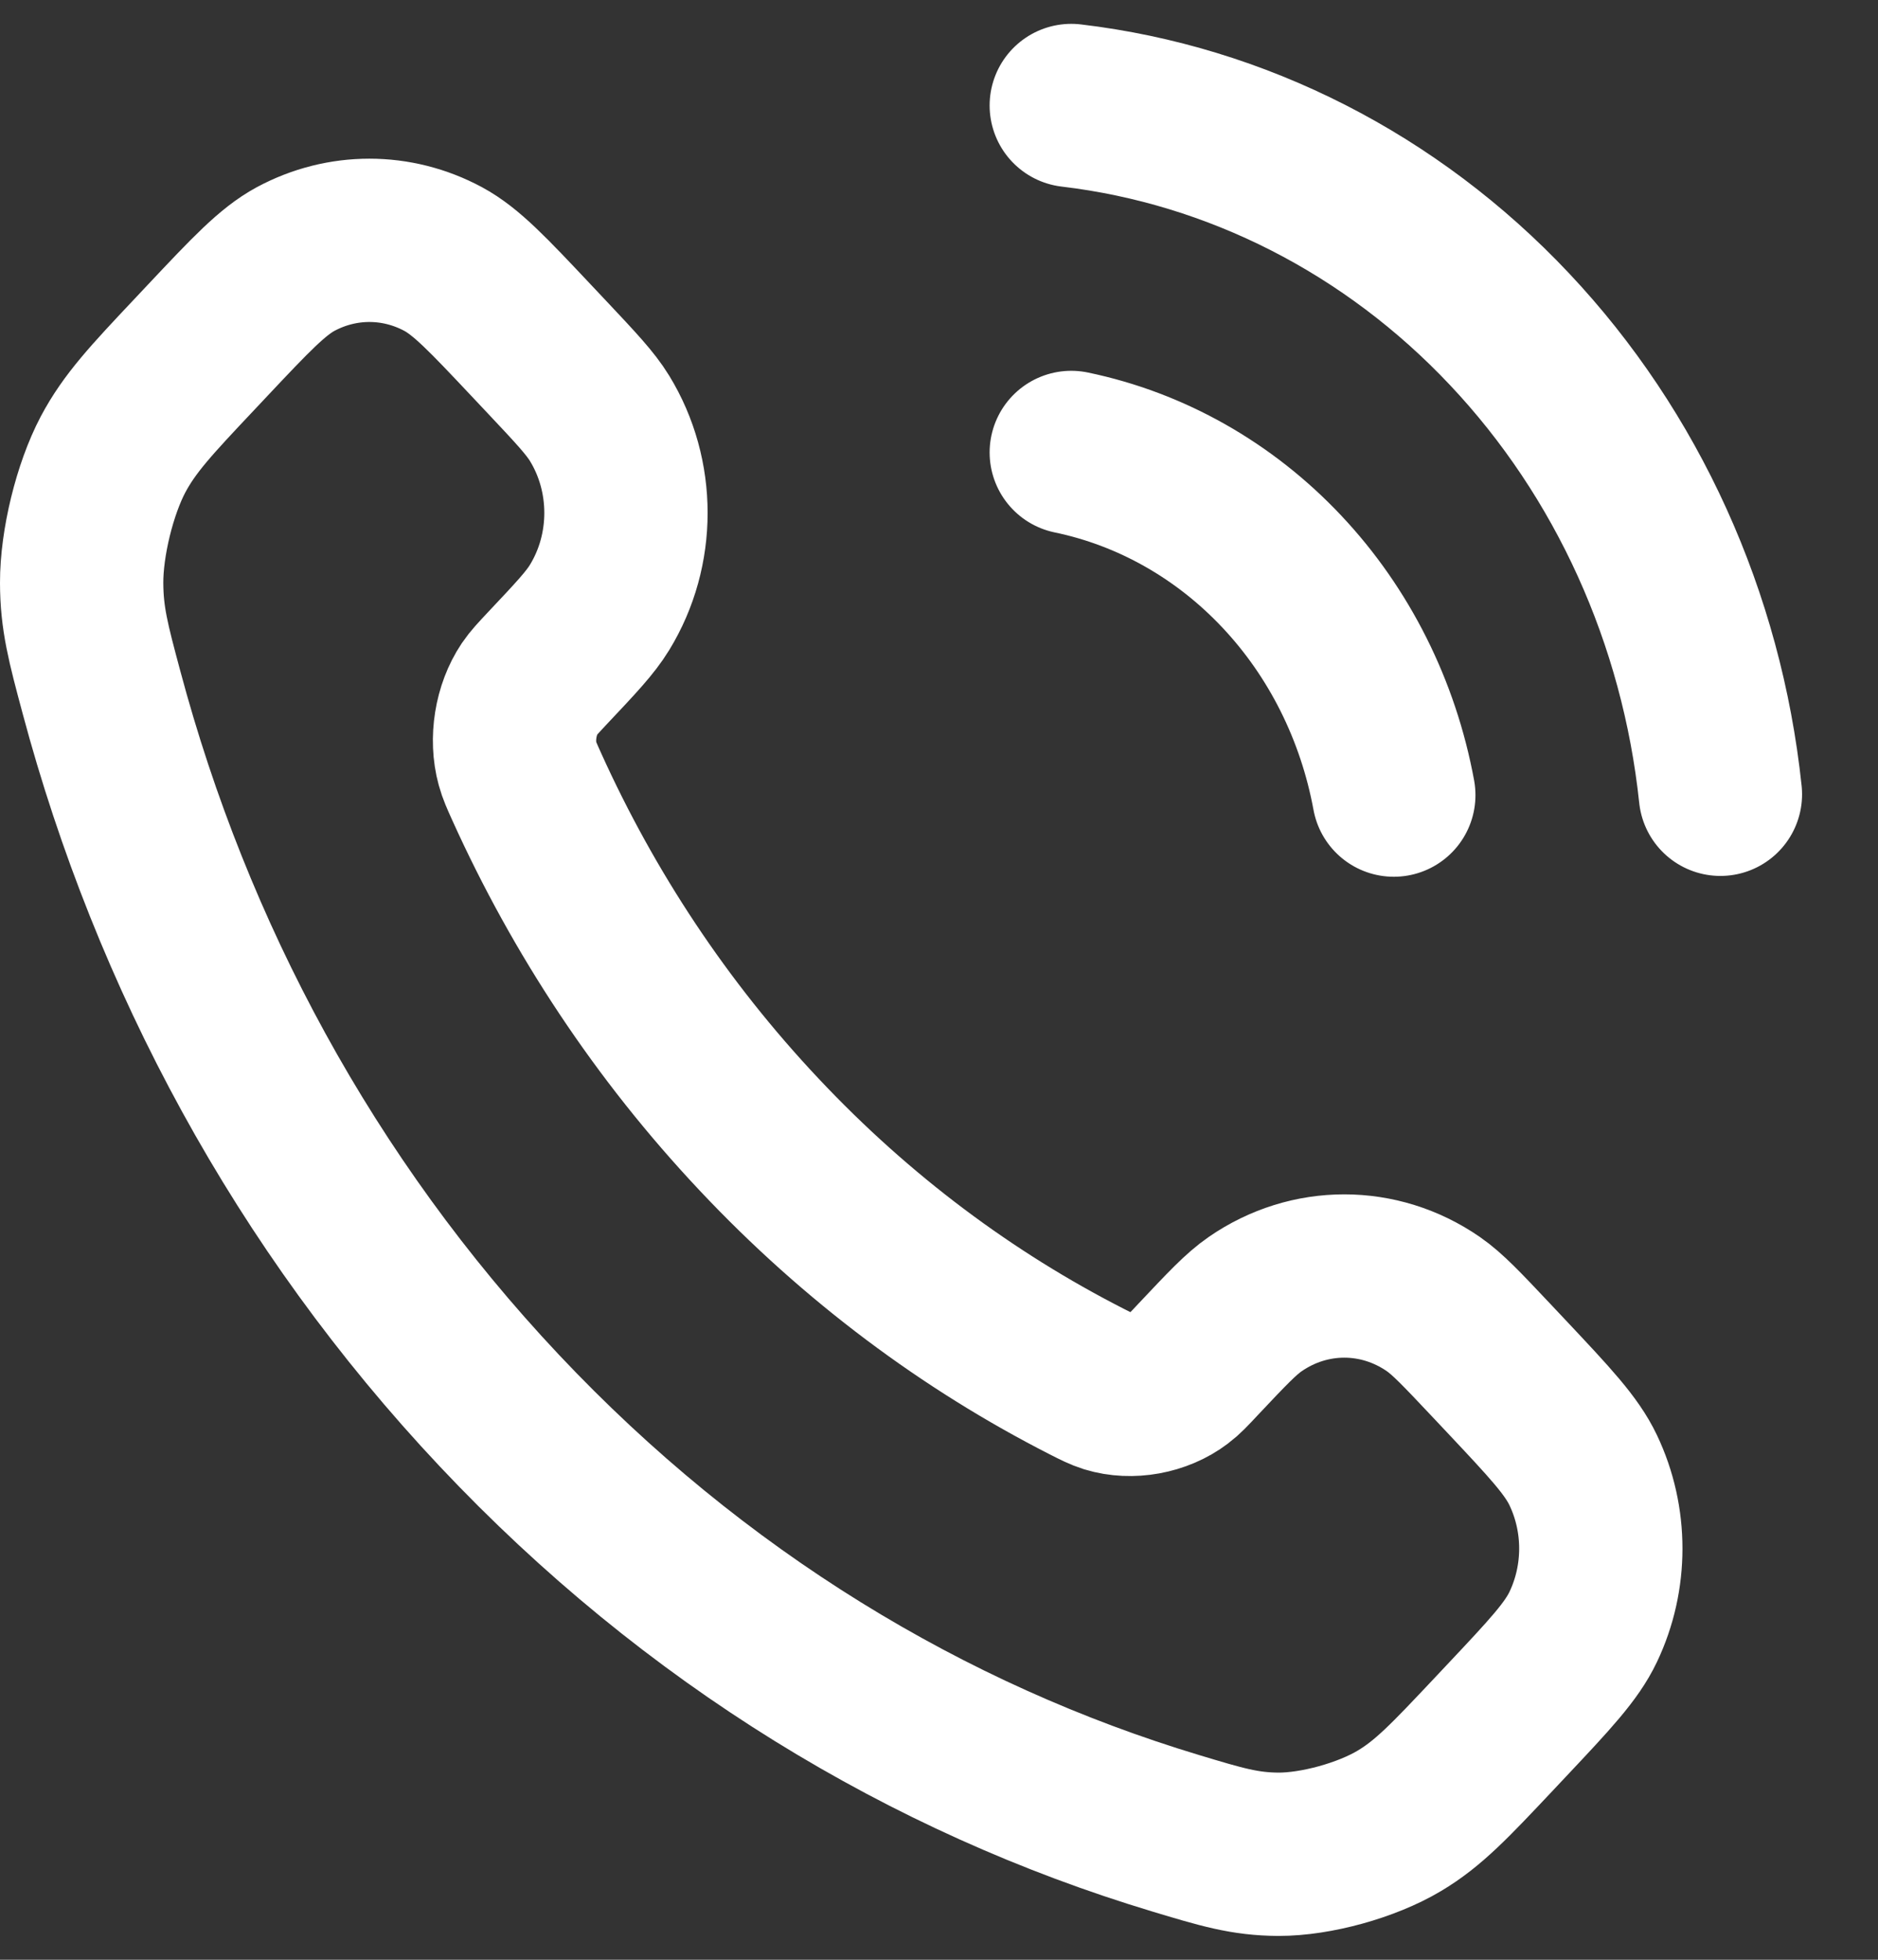 <?xml version="1.0" encoding="UTF-8"?>
<svg xmlns="http://www.w3.org/2000/svg" width="23" height="24" viewBox="0 0 23 24" fill="none">
  <rect x="0" y="0" width="23" height="24" fill="#333333" stroke="none"/>
  <path d="M13.12 5.541C14.097 5.744 14.994 6.251 15.698 6.999C16.402 7.746 16.879 8.7 17.07 9.737M13.12 1.292C15.149 1.532 17.042 2.497 18.486 4.03C19.931 5.562 20.842 7.571 21.07 9.727M9.297 13.894C8.095 12.618 7.147 11.174 6.451 9.635C6.391 9.502 6.361 9.436 6.338 9.352C6.256 9.054 6.315 8.689 6.485 8.436C6.533 8.365 6.59 8.305 6.704 8.183C7.054 7.812 7.229 7.626 7.343 7.439C7.774 6.735 7.774 5.827 7.343 5.123C7.229 4.937 7.054 4.751 6.704 4.379L6.509 4.172C5.978 3.608 5.712 3.326 5.427 3.172C4.859 2.867 4.189 2.867 3.621 3.172C3.336 3.326 3.07 3.608 2.539 4.172L2.381 4.34C1.851 4.902 1.587 5.184 1.384 5.566C1.16 5.991 0.999 6.65 1 7.137C1.001 7.575 1.081 7.875 1.242 8.475C2.103 11.697 3.727 14.738 6.115 17.274C8.503 19.811 11.365 21.537 14.399 22.451C14.963 22.621 15.245 22.706 15.658 22.708C16.116 22.709 16.737 22.538 17.137 22.299C17.497 22.085 17.761 21.803 18.291 21.241L18.449 21.073C18.98 20.509 19.246 20.226 19.39 19.923C19.677 19.32 19.677 18.608 19.39 18.005C19.246 17.702 18.98 17.42 18.449 16.855L18.254 16.648C17.904 16.277 17.729 16.091 17.554 15.97C16.891 15.512 16.036 15.512 15.373 15.97C15.197 16.091 15.023 16.277 14.673 16.648C14.559 16.77 14.502 16.831 14.435 16.881C14.197 17.062 13.853 17.124 13.573 17.038C13.494 17.013 13.431 16.981 13.307 16.918C11.857 16.178 10.498 15.171 9.297 13.894Z" stroke="white" stroke-width="2" stroke-linecap="round" stroke-linejoin="round"></path>
</svg>
